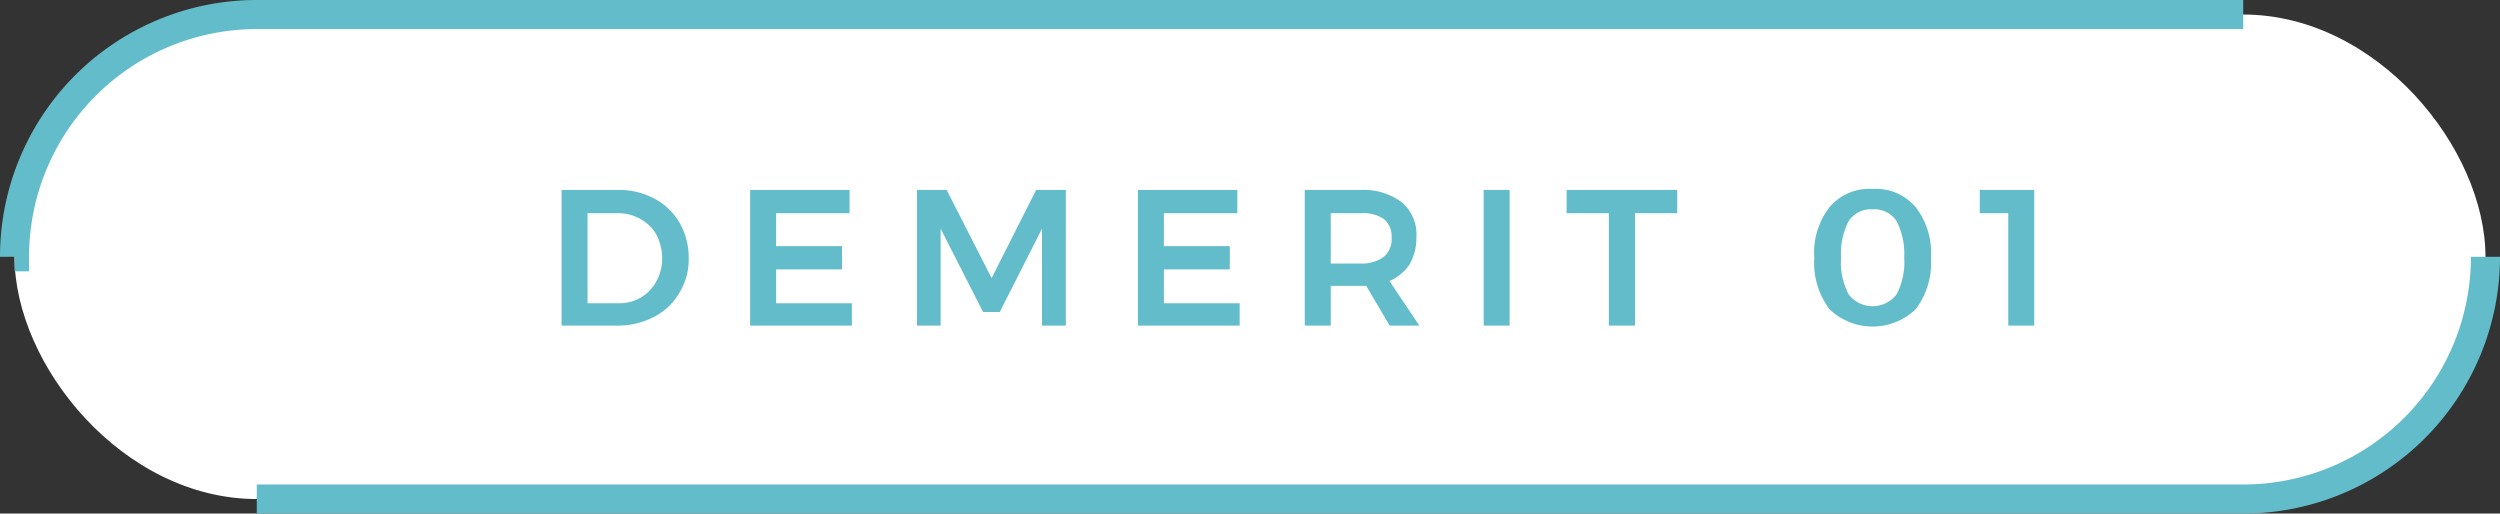 <svg id="img_demerit_01" xmlns="http://www.w3.org/2000/svg" width="258" height="53" viewBox="0 0 258 53">
  <rect x="0" y="0" width="258" height="53" fill="#333333" stroke="none"/>
  <defs>
    <style>
      .cls-1 {
        fill: #fff;
      }

      .cls-2 {
        fill: #62bcca;
      }

      .cls-2, .cls-3 {
        fill-rule: evenodd;
      }

      .cls-3 {
        fill: none;
        stroke: #62bcca;
        stroke-width: 3px;
      }
    </style>
  </defs>
  <rect id="角丸長方形_6" data-name="角丸長方形 6" class="cls-1" x="1.5" y="1.5" width="255" height="50" rx="25" ry="25"/>
  <path id="DEMERIT_01" data-name="DEMERIT 01" class="cls-2" d="M310.274,10778.1h-5.82v14h5.72a7.961,7.961,0,0,0,3.82-.9,6.419,6.419,0,0,0,2.63-2.5,6.592,6.592,0,0,0,.95-3.6,7.145,7.145,0,0,0-.94-3.6,6.387,6.387,0,0,0-2.6-2.5,7.761,7.761,0,0,0-3.76-.9h0Zm0.06,11.7h-3.2v-9.3h3.1a4.651,4.651,0,0,1,2.35.6,4.23,4.23,0,0,1,1.65,1.6,5.421,5.421,0,0,1,.6,2.5,4.767,4.767,0,0,1-.58,2.3,4.388,4.388,0,0,1-1.61,1.7,4.506,4.506,0,0,1-2.31.6h0Zm13.58,2.3h10.5v-2.3h-7.82v-3.5h6.8v-2.4h-6.8v-3.4h7.58v-2.4h-10.26v14Zm17.22,0h2.44v-10l4.38,8.6h1.72l4.36-8.6v10h2.46v-14h-3.06l-4.6,9.1-4.64-9.1h-3.06v14Zm22.8,0h10.5v-2.3h-7.82v-3.5h6.8v-2.4h-6.8v-3.4h7.58v-2.4h-10.26v14Zm29.039,0-3.08-4.6a4.8,4.8,0,0,0,2.07-1.7,5.562,5.562,0,0,0,.71-2.8,4.359,4.359,0,0,0-1.48-3.6,6.521,6.521,0,0,0-4.2-1.3h-5.84v14h2.68v-4.1h3.66l2.42,4.1h3.06Zm-9.14-11.6h3.16a3.819,3.819,0,0,1,2.32.6,2.3,2.3,0,0,1,.8,1.9,2.38,2.38,0,0,1-.8,2,3.808,3.808,0,0,1-2.32.7h-3.16v-5.2Zm15.78,11.6h2.68v-14h-2.68v14Zm8.56-11.6h4.36v11.6h2.7v-11.6h4.36v-2.4h-11.42v2.4Zm31.58-2.5a5.347,5.347,0,0,0-4.46,1.9,7.657,7.657,0,0,0-1.56,5.2,7.944,7.944,0,0,0,1.56,5.3,6.425,6.425,0,0,0,8.92,0,7.944,7.944,0,0,0,1.56-5.3,7.657,7.657,0,0,0-1.56-5.2,5.347,5.347,0,0,0-4.46-1.9h0Zm0,2.1a2.75,2.75,0,0,1,2.46,1.2,7.333,7.333,0,0,1,.8,3.8,7.091,7.091,0,0,1-.8,3.8,3.122,3.122,0,0,1-4.92,0,7.091,7.091,0,0,1-.8-3.8,7.333,7.333,0,0,1,.8-3.8,2.75,2.75,0,0,1,2.46-1.2h0Zm11.06,0.4h2.94v11.6h2.68v-14h-5.62v2.4Z" transform="translate(-246.5 -10758.5)"/>
  <path id="角丸長方形_1" data-name="角丸長方形 1" class="cls-3" d="M503,10785a25,25,0,0,1-25,25H273m-25-25a25,25,0,0,1,25-25H478" transform="translate(-246.5 -10758.5)"/>
</svg>
